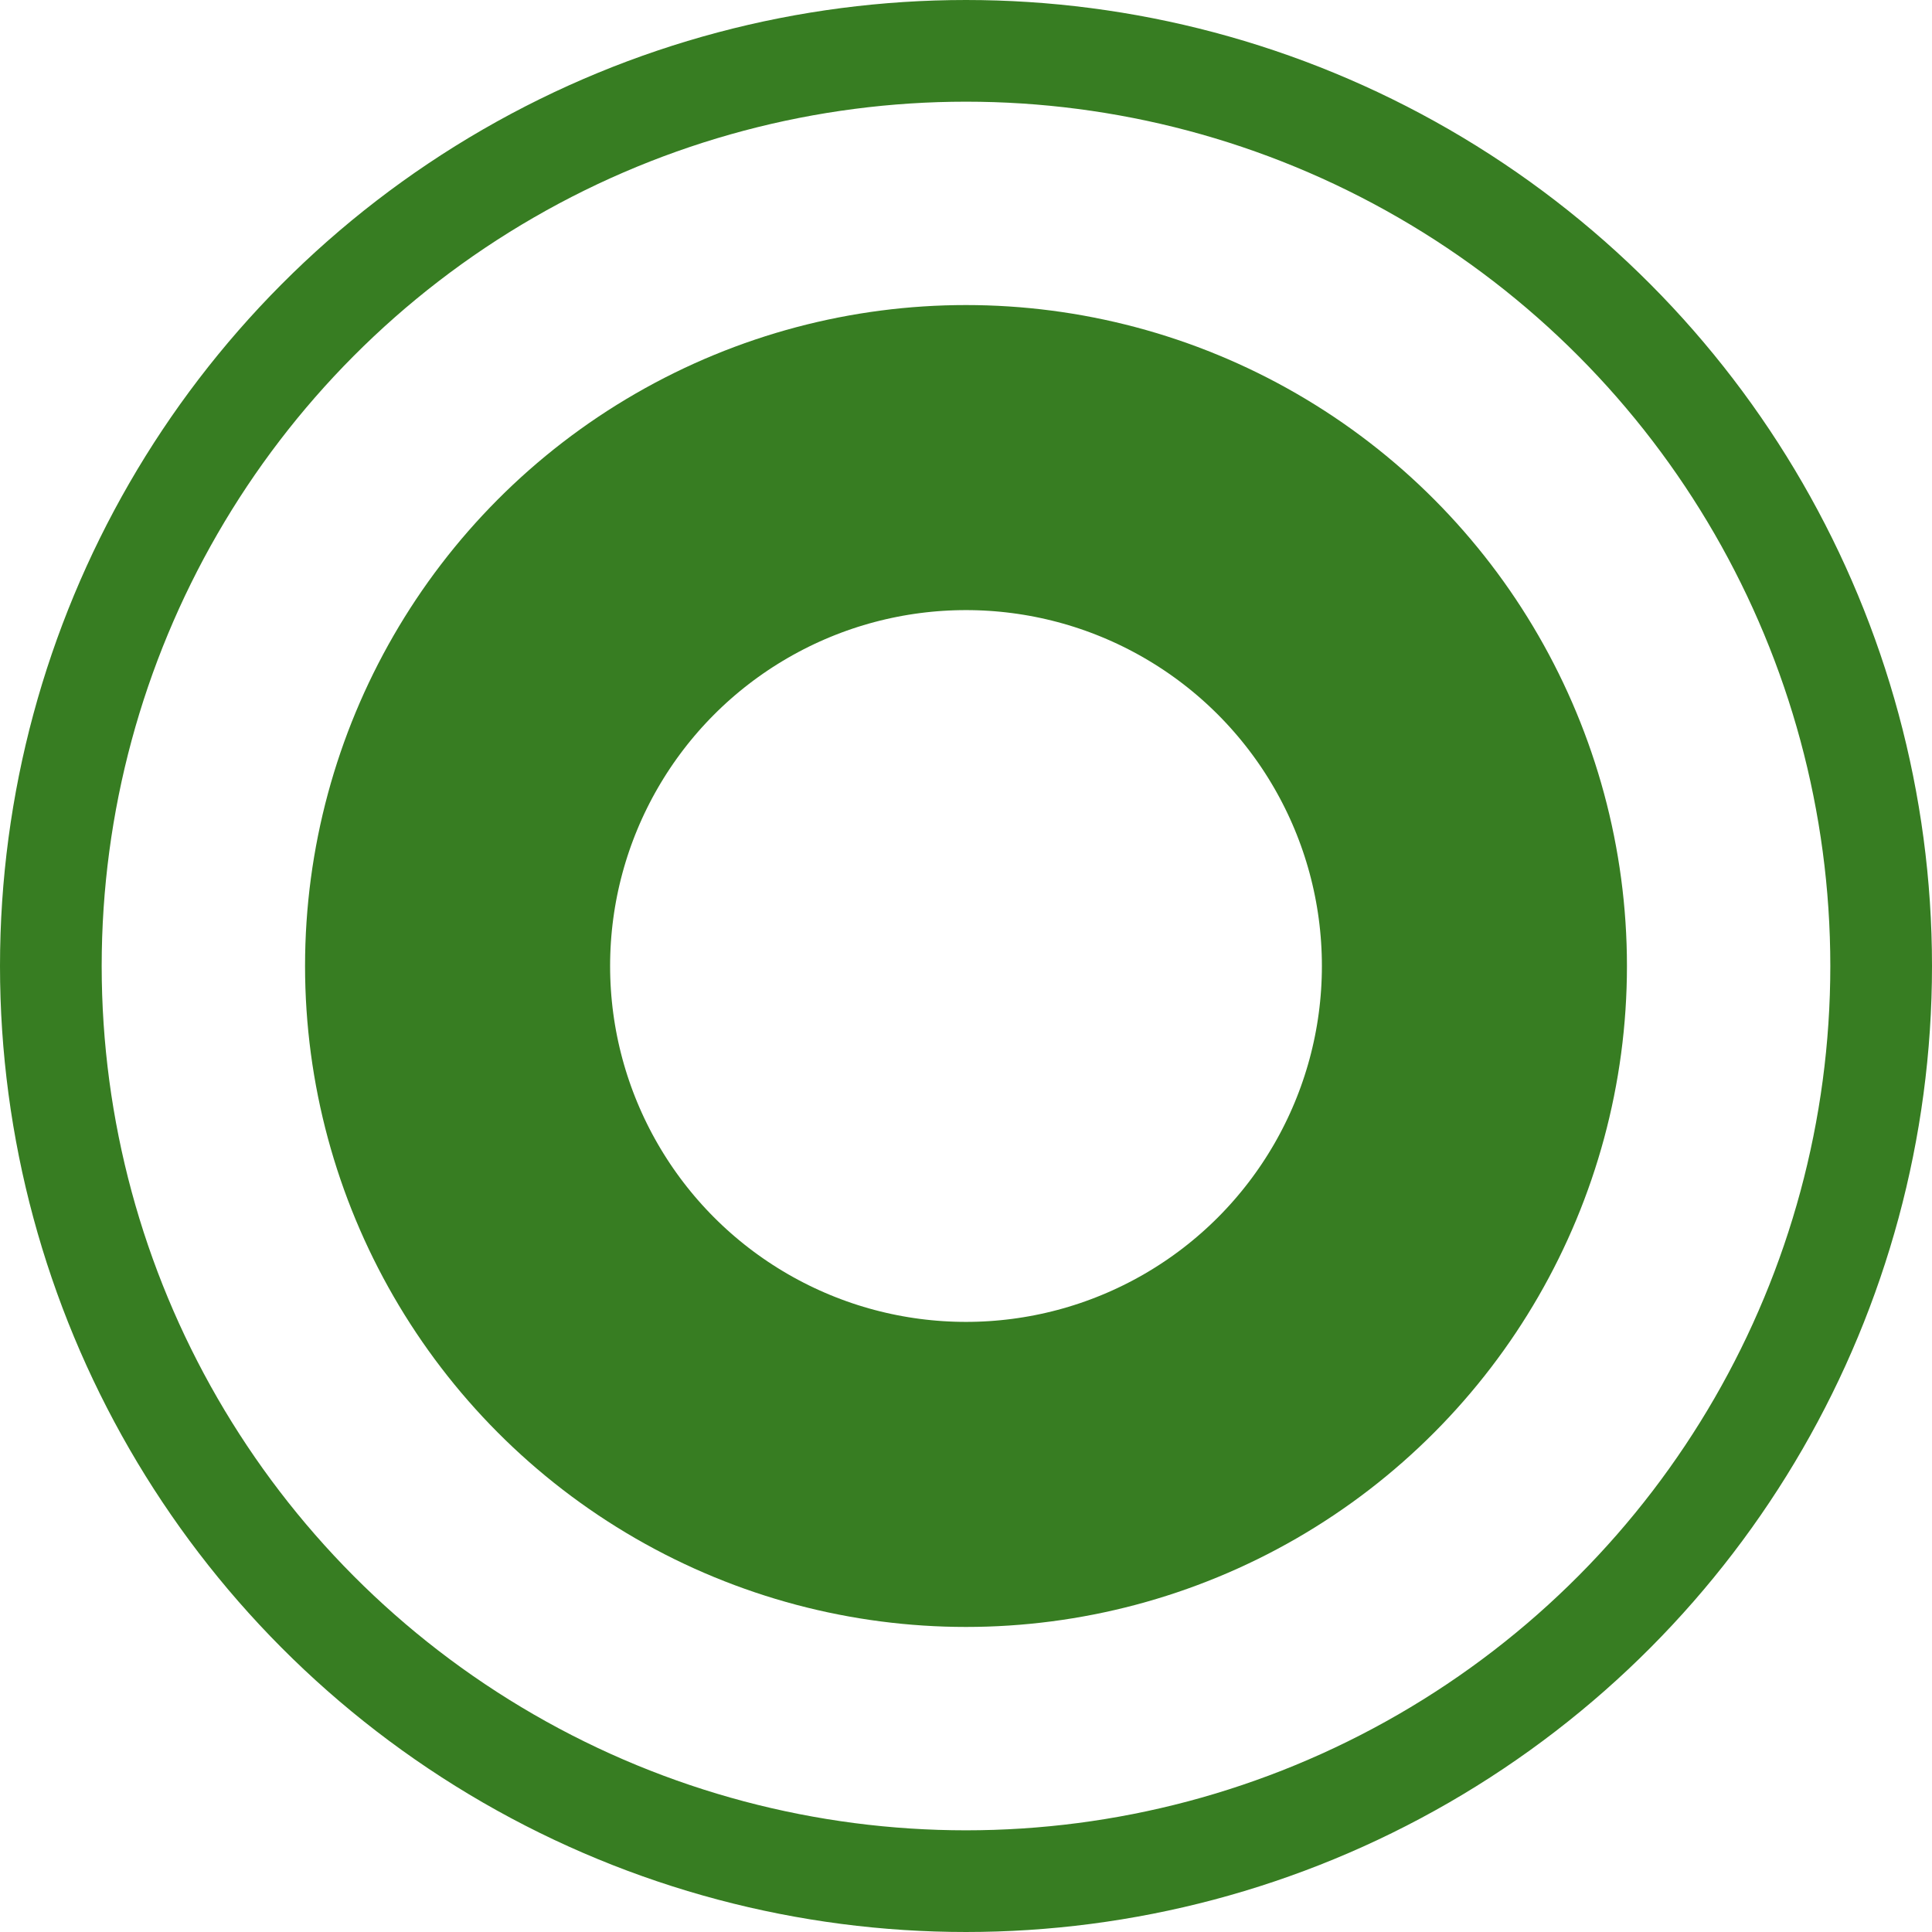 <svg width="38" height="38" viewBox="0 0 38 38" fill="none" xmlns="http://www.w3.org/2000/svg">
<circle cx="19" cy="19" r="18" stroke="#377D22" stroke-width="2"/>
<circle cx="19" cy="19" r="10" stroke="#377D22" stroke-width="6"/>
</svg>
